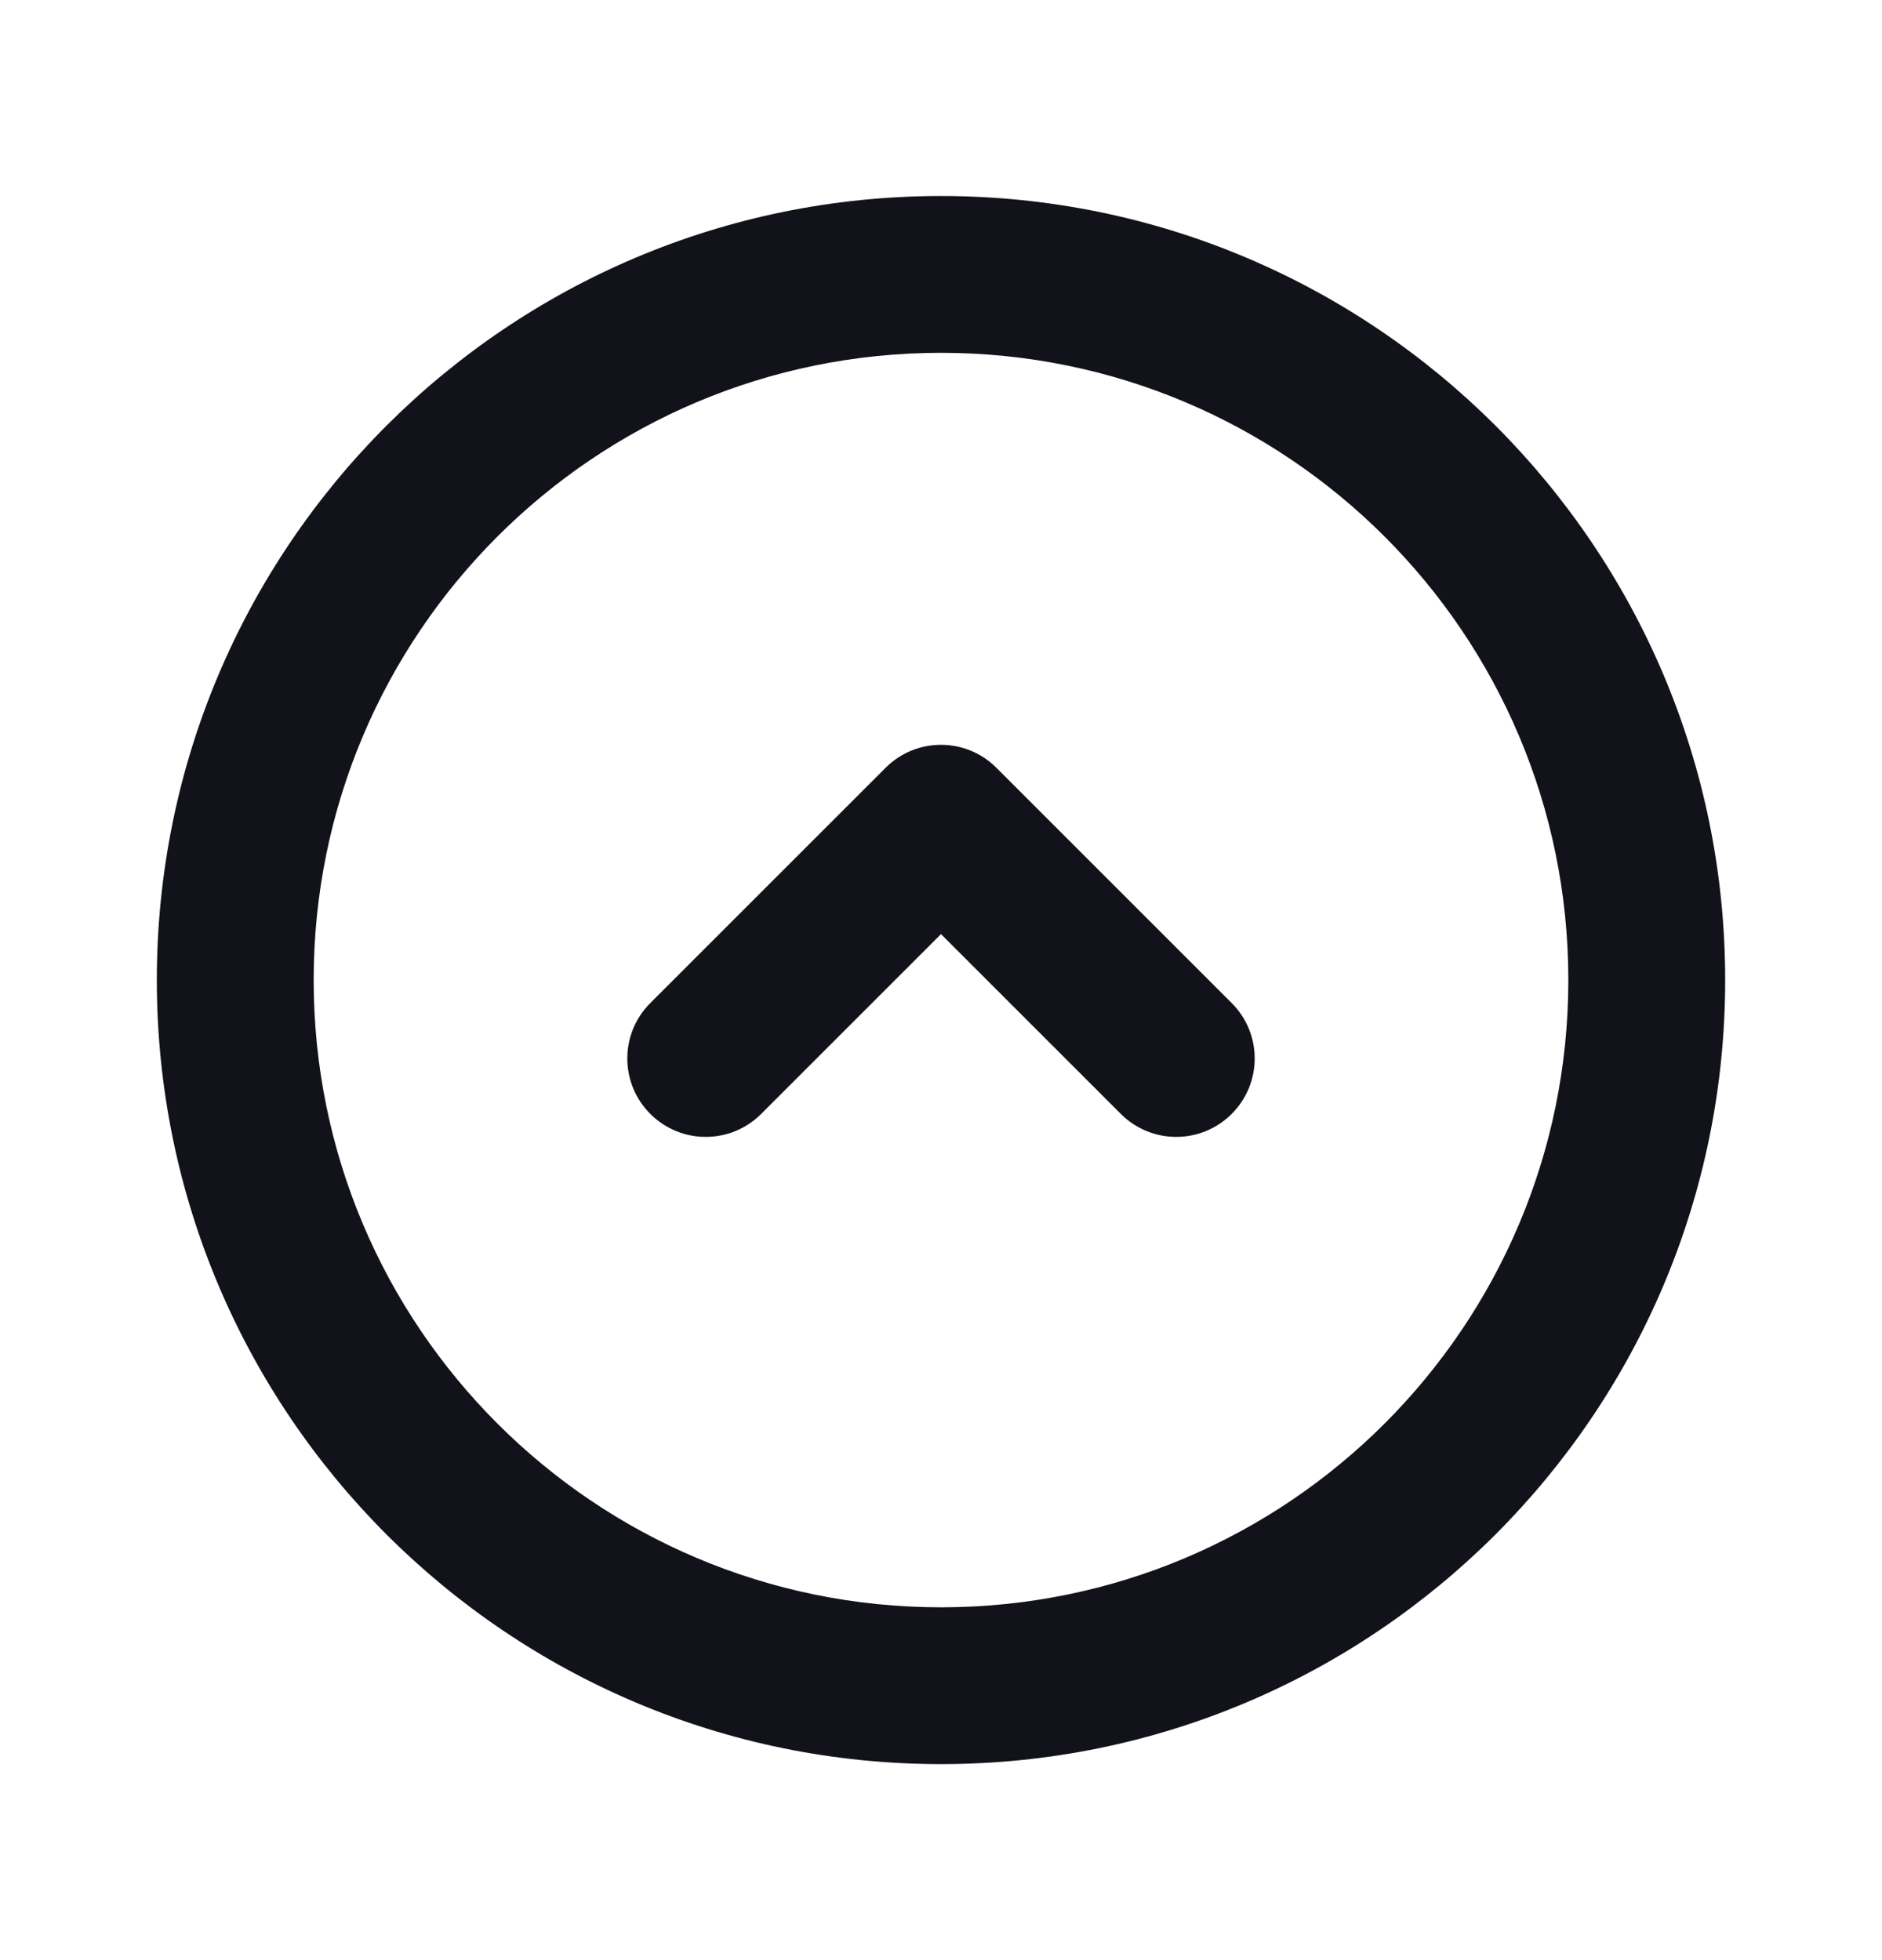 <svg width="24" height="25" viewBox="0 0 24 25" fill="none" xmlns="http://www.w3.org/2000/svg">
<path fill-rule="evenodd" clip-rule="evenodd" d="M12 20.5C7.582 20.5 4 16.918 4 12.5C4 8.082 7.582 4.5 12 4.5C16.418 4.5 20 8.082 20 12.5C20 16.918 16.418 20.5 12 20.5ZM2 12.5C2 18.023 6.477 22.5 12 22.5C17.523 22.5 22 18.023 22 12.5C22 6.977 17.523 2.5 12 2.5C6.477 2.5 2 6.977 2 12.5Z" fill="#12131A"/>
<path fill-rule="evenodd" clip-rule="evenodd" d="M8.293 14.207C8.683 14.598 9.317 14.598 9.707 14.207L12 11.914L14.293 14.207C14.683 14.598 15.317 14.598 15.707 14.207C16.098 13.817 16.098 13.183 15.707 12.793L12.707 9.793C12.317 9.402 11.683 9.402 11.293 9.793L8.293 12.793C7.902 13.183 7.902 13.817 8.293 14.207Z" fill="#12131A"/>
</svg>
